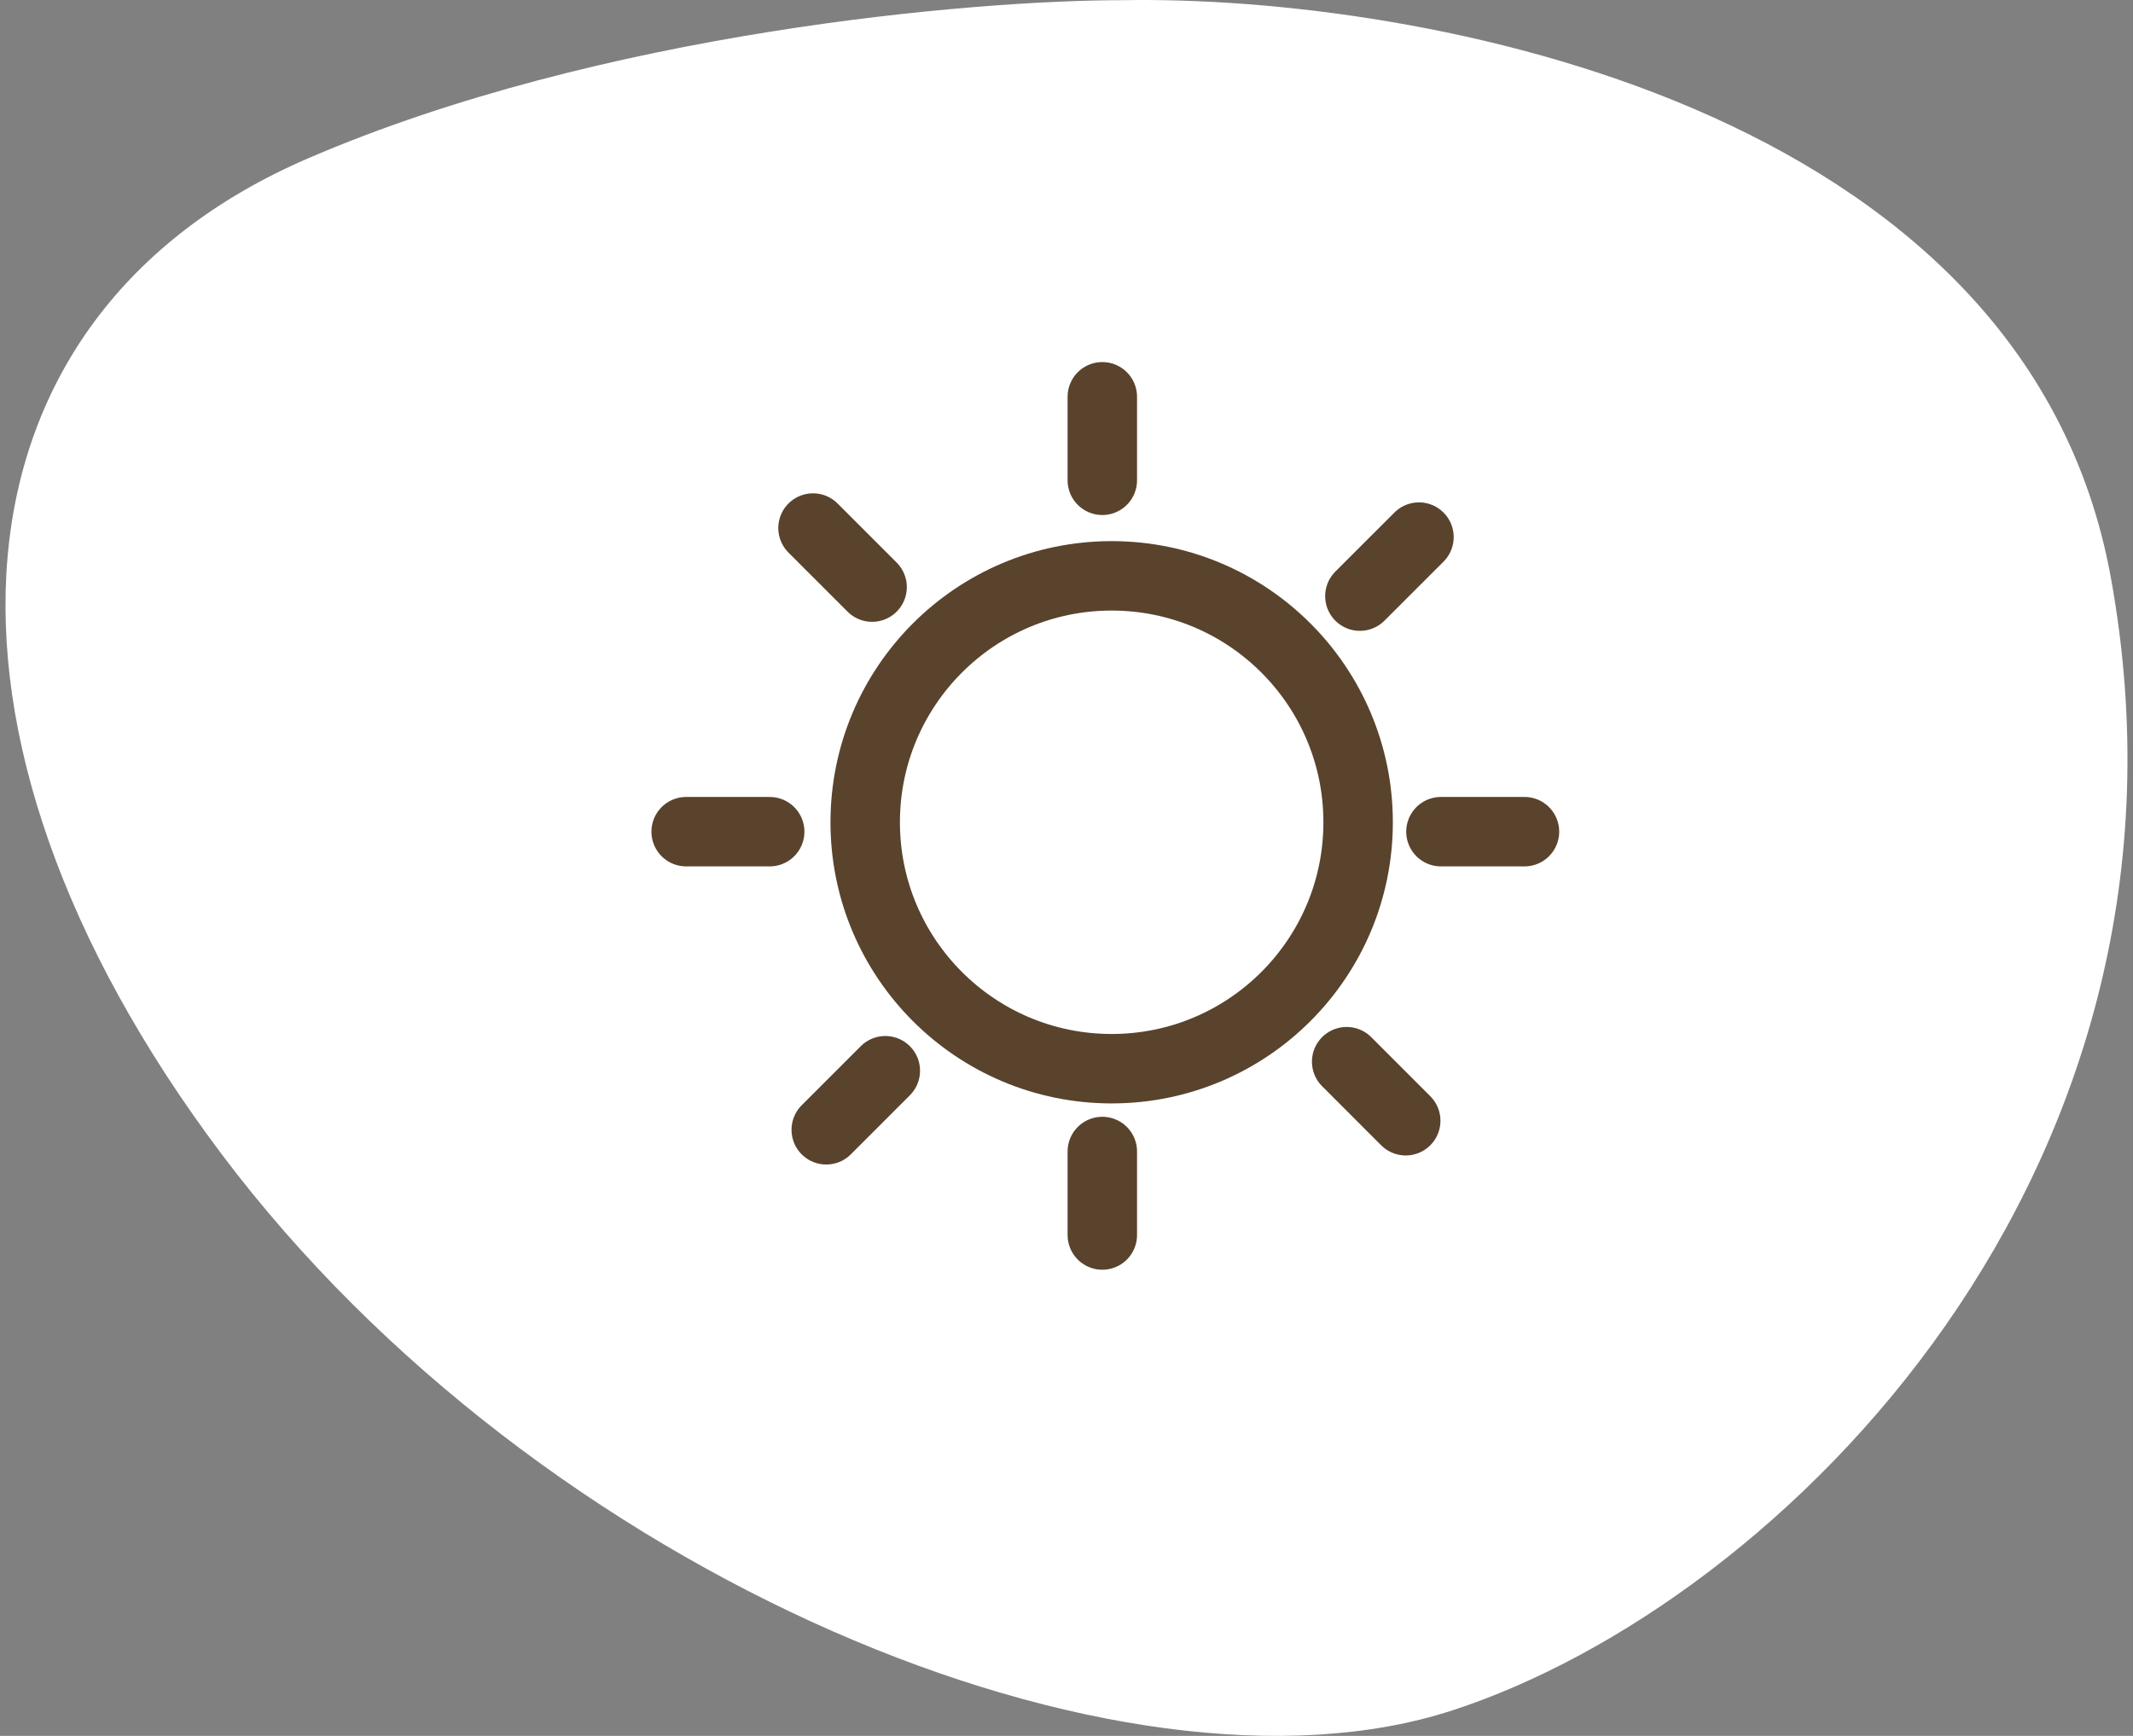 <svg xmlns="http://www.w3.org/2000/svg" fill="none" viewBox="0 0 86 70" height="70" width="86">
<rect x="0" y="0" width="86" height="70" fill="#808080" stroke="none"/>
<path fill="white" d="M85.103 23.27C81.621 4.165 57.1 -0.199 45.275 0.007C39.254 0.007 24.252 1.283 12.412 6.389C-2.387 12.771 -3.91 29.446 8.93 46.533C21.771 63.62 45.275 73.296 58.551 68.973C71.827 64.65 89.455 47.151 85.103 23.27Z"></path>
<path stroke-width="2.8" stroke="#59432D" d="M44.821 43.095C50.309 43.095 54.758 38.646 54.758 33.158C54.758 27.67 50.309 23.221 44.821 23.221C39.333 23.221 34.884 27.67 34.884 33.158C34.884 38.646 39.333 43.095 44.821 43.095Z"></path>
<path stroke-linecap="round" stroke-width="2.8" stroke="#59432D" d="M44.444 19.368V16"></path>
<path stroke-linecap="round" stroke-width="2.8" stroke="#59432D" d="M44.444 49.802V46.434"></path>
<path stroke-linecap="round" stroke-width="2.8" stroke="#59432D" d="M31.033 33.537H27.665"></path>
<path stroke-linecap="round" stroke-width="2.8" stroke="#59432D" d="M61.465 33.537H58.097"></path>
<path stroke-linecap="round" stroke-width="2.8" stroke="#59432D" d="M35.162 23.675L32.78 21.293"></path>
<path stroke-linecap="round" stroke-width="2.8" stroke="#59432D" d="M56.677 45.194L54.296 42.812"></path>
<path stroke-linecap="round" stroke-width="2.8" stroke="#59432D" d="M35.695 43.177L33.313 45.559"></path>
<path stroke-linecap="round" stroke-width="2.8" stroke="#59432D" d="M57.211 21.658L54.829 24.039"></path>
</svg>
